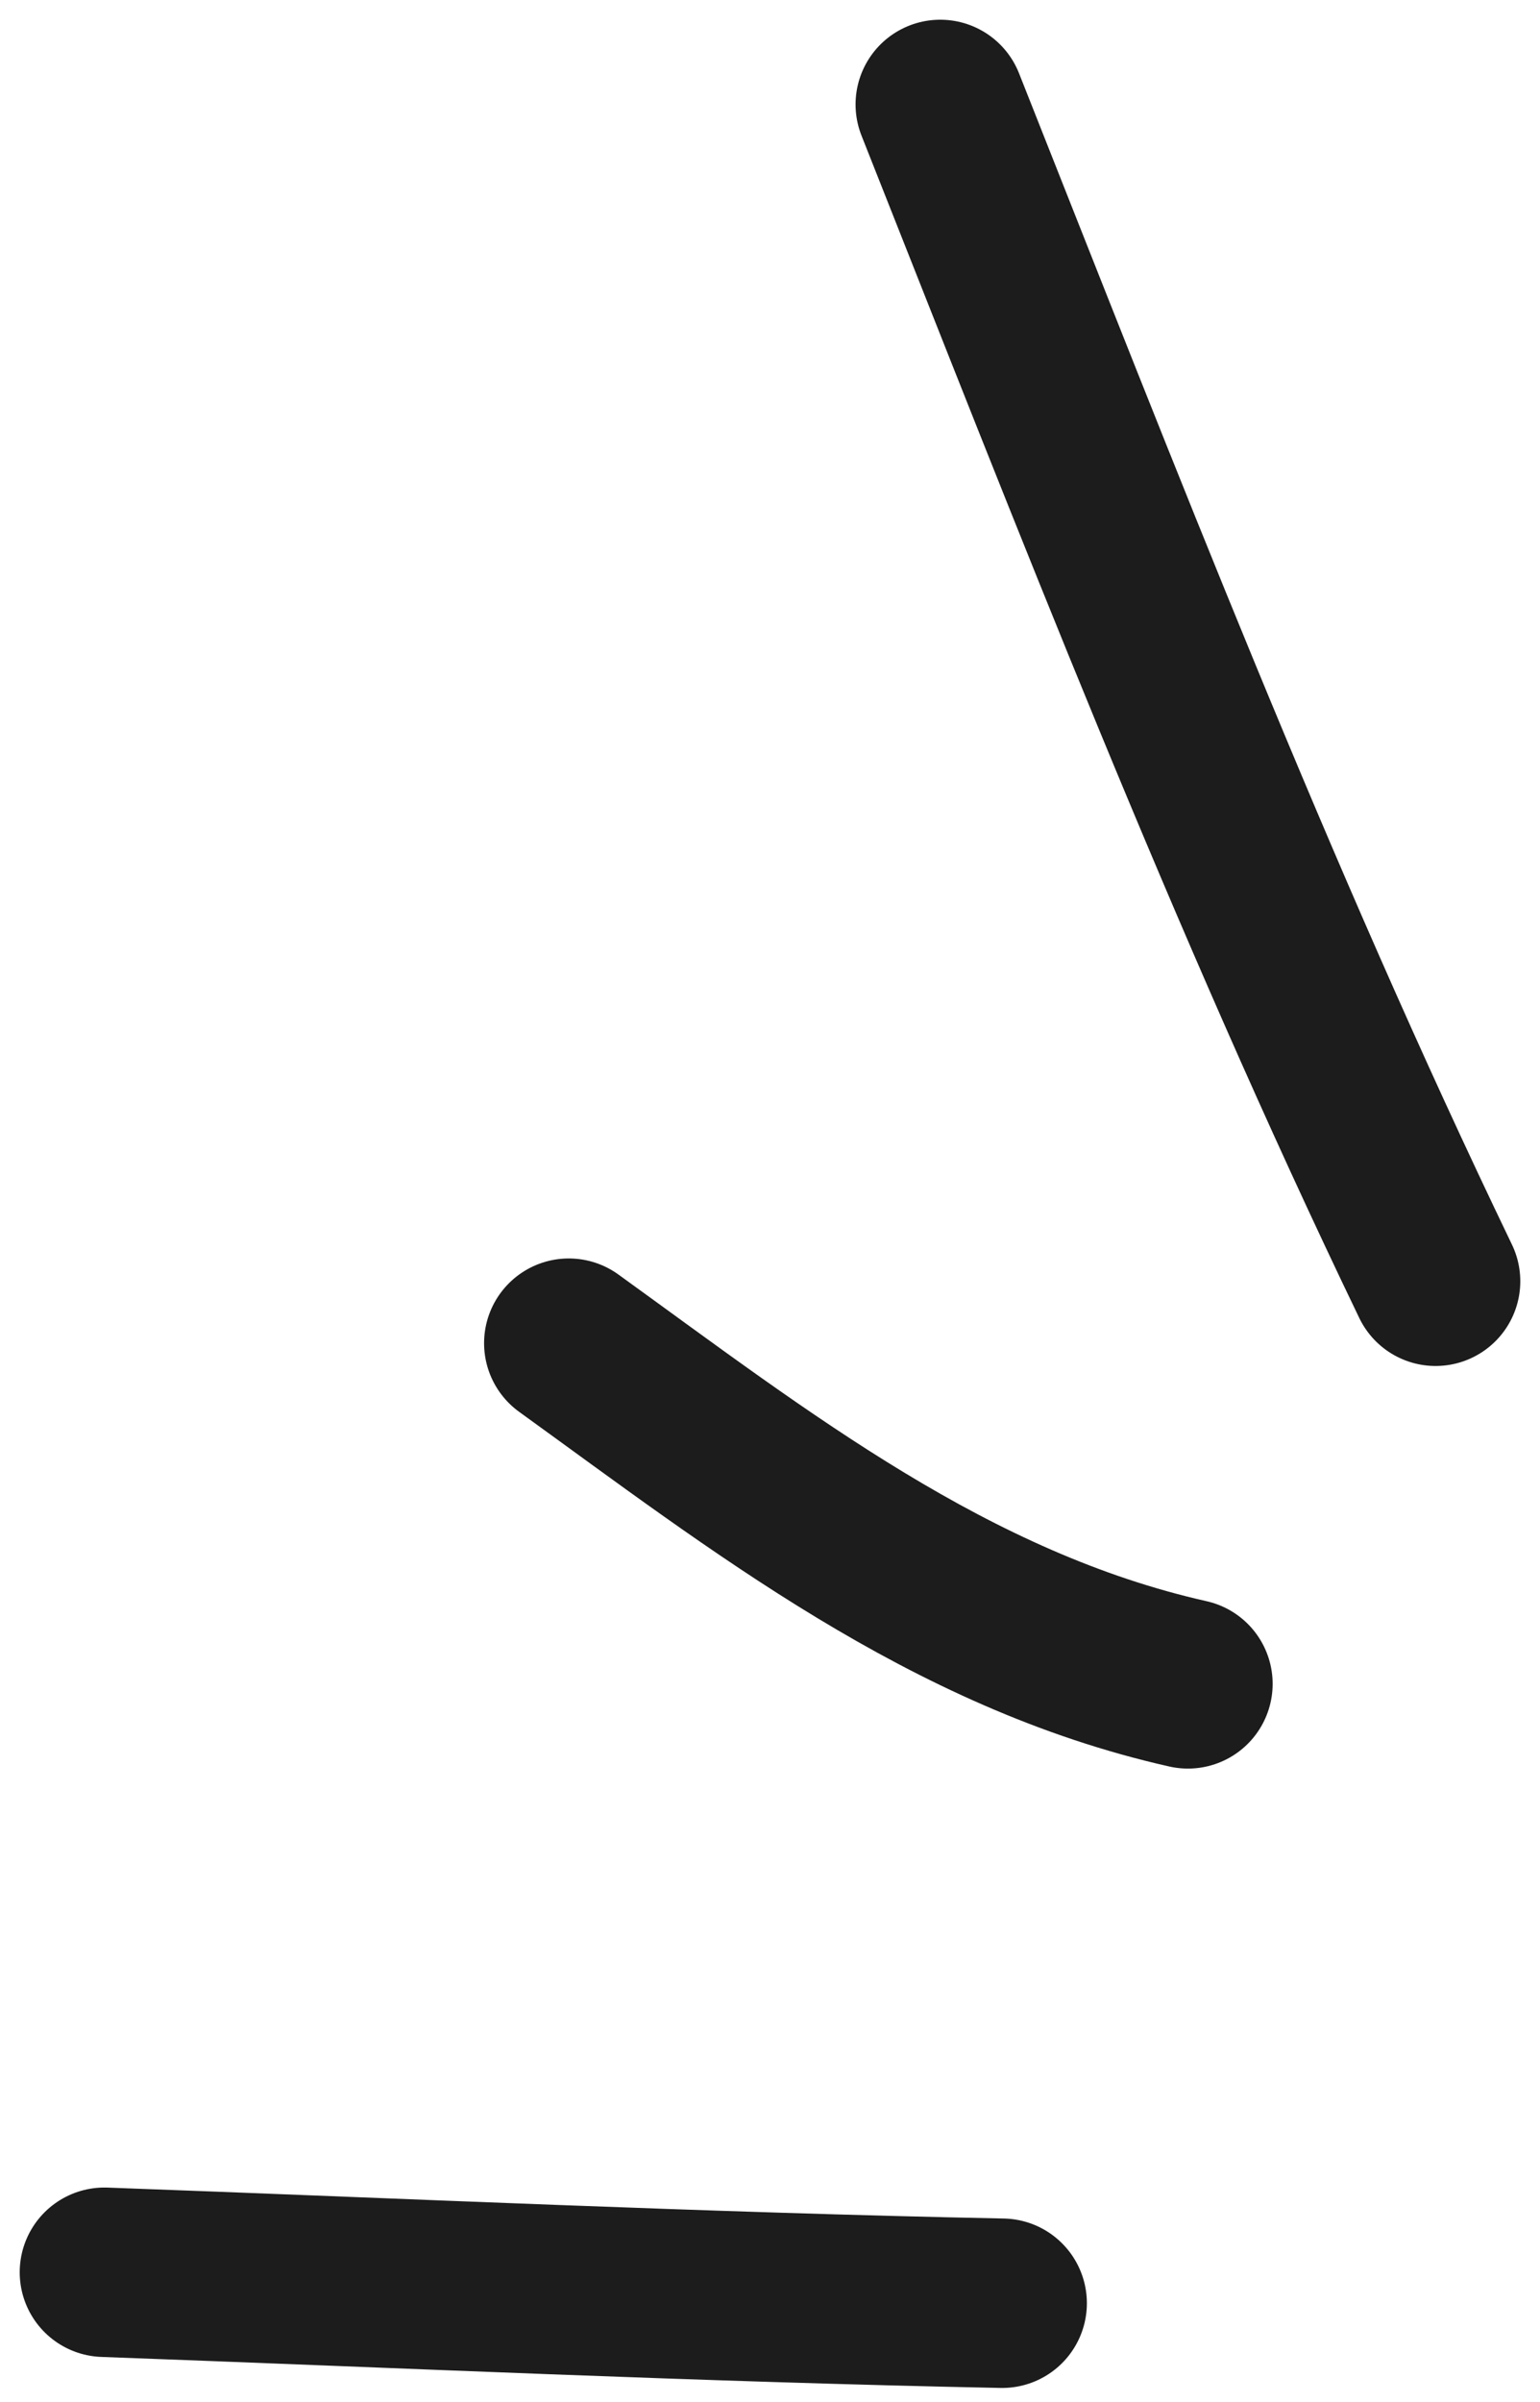 <?xml version="1.0" encoding="UTF-8"?> <svg xmlns="http://www.w3.org/2000/svg" width="59" height="92" viewBox="0 0 59 92" fill="none"> <path d="M45.512 64.489C36.374 62.433 29.142 56.752 21.791 51.442" stroke="#1C1C1C" stroke-width="6.49" stroke-linecap="round"></path> <path d="M38.395 88.21C26.926 87.981 15.463 87.441 4 87.024" stroke="#1C1C1C" stroke-width="6.49" stroke-linecap="round"></path> <path d="M55 49.07C47.864 34.256 42.074 19.259 36.023 4" stroke="#1C1C1C" stroke-width="6.49" stroke-linecap="round"></path> </svg> 